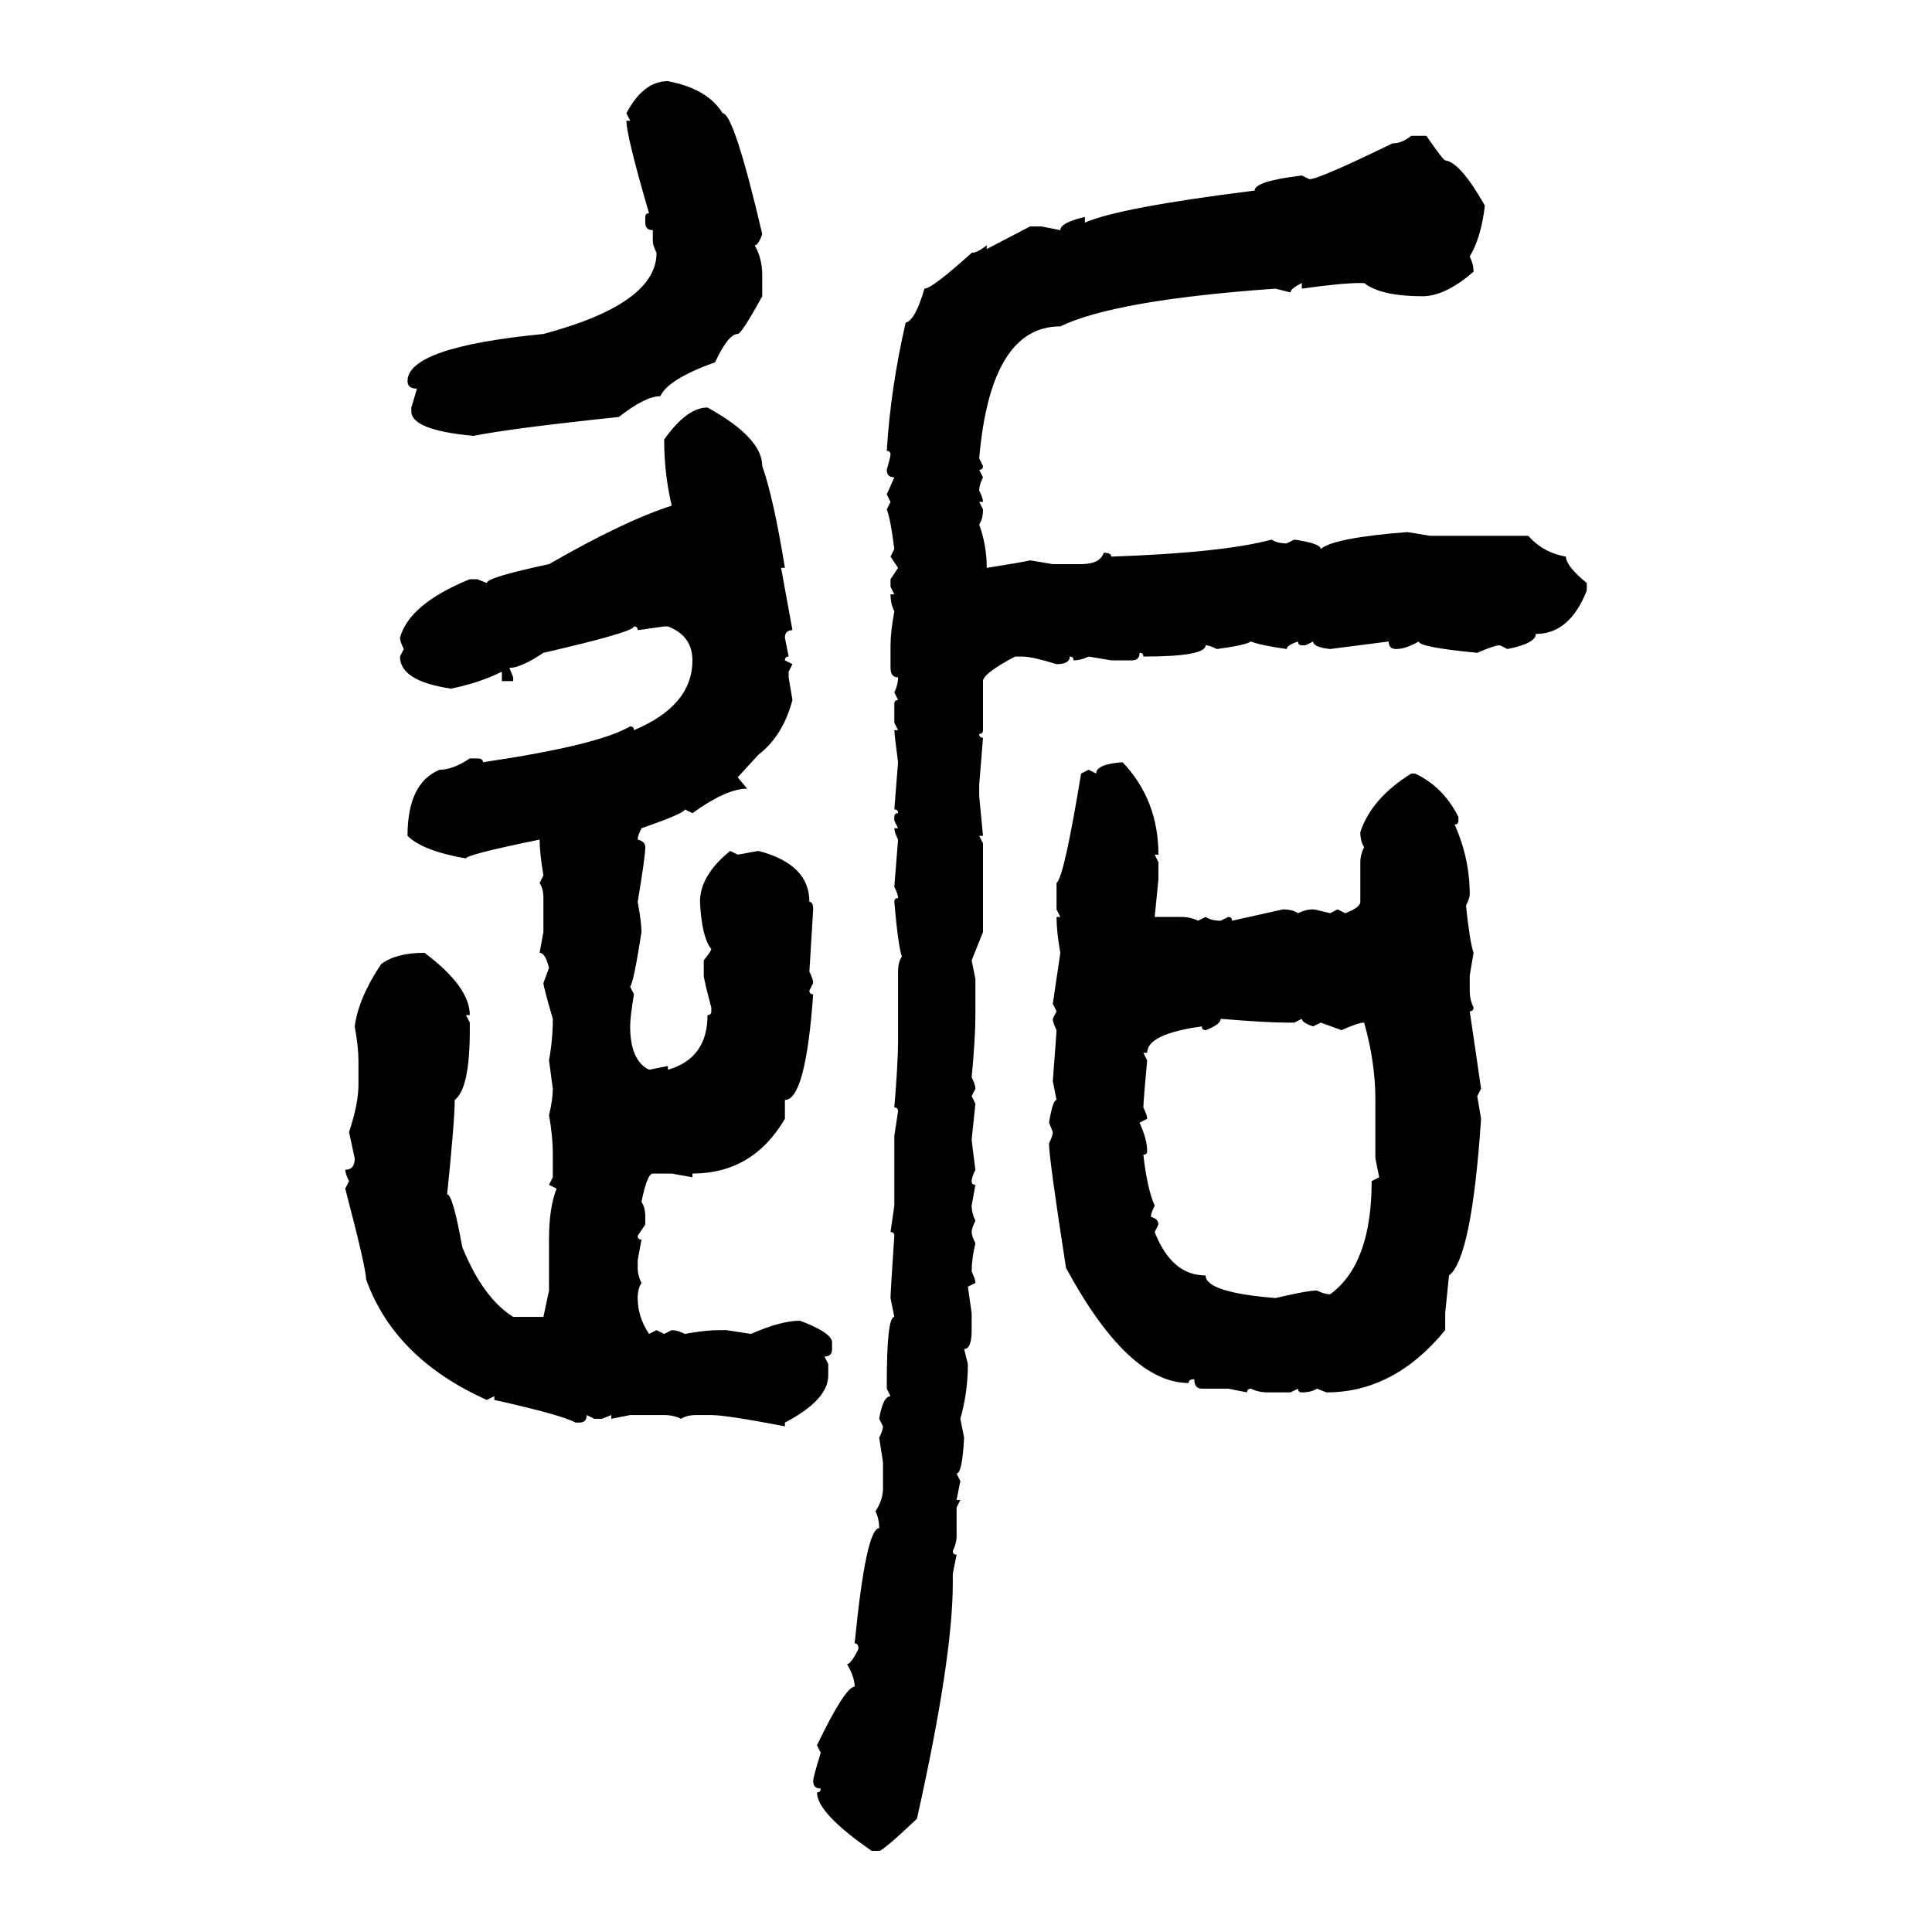 <svg xmlns="http://www.w3.org/2000/svg" xmlns:xlink="http://www.w3.org/1999/xlink" width="300" height="300"><path d="M103.71 12.60L103.71 12.60Q109.86 13.77 112.21 17.58L112.21 17.58Q113.96 17.58 118.36 36.33L118.36 36.33Q117.77 38.09 117.19 38.09L117.19 38.09Q118.36 40.14 118.36 42.77L118.36 42.77L118.36 46.00Q115.14 51.86 114.55 51.86L114.55 51.86Q113.09 51.86 111.04 56.25L111.04 56.25Q103.71 58.89 102.54 61.52L102.54 61.52Q100.20 61.52 96.09 64.75L96.09 64.75Q79.39 66.50 73.54 67.68L73.54 67.68Q63.87 66.80 63.87 63.87L63.87 63.87L63.87 63.28L64.75 60.35Q63.28 60.35 63.28 59.18L63.28 59.18Q63.28 53.91 84.38 51.86L84.38 51.86Q101.95 47.17 101.95 39.26L101.95 39.26Q101.37 38.09 101.37 37.50L101.37 37.50L101.37 35.74Q100.20 35.74 100.20 34.57L100.20 34.57L100.20 33.69Q100.20 33.11 100.78 33.11L100.78 33.11Q97.27 21.09 97.27 18.75L97.27 18.75L97.85 18.75L97.27 17.58Q99.90 12.60 103.71 12.60ZM219.14 21.09L219.14 21.09L221.48 21.09Q224.12 24.90 224.41 24.90L224.41 24.90Q226.76 25.20 230.57 31.93L230.57 31.93Q229.98 36.91 228.22 39.84L228.22 39.84Q228.81 41.02 228.81 42.19L228.81 42.19Q224.41 46.00 220.90 46.00L220.90 46.00Q214.45 46.00 211.82 43.95L211.82 43.95L211.23 43.95Q208.30 43.95 202.15 44.82L202.15 44.82L202.15 43.95Q200.39 44.82 200.39 45.41L200.39 45.41L198.05 44.82Q173.14 46.58 164.65 50.68L164.65 50.68Q153.81 50.68 152.05 71.19L152.05 71.19L152.64 72.36Q152.64 72.95 152.05 72.95L152.05 72.95L152.64 74.12Q152.05 75.29 152.05 76.17L152.05 76.17Q152.64 77.34 152.64 77.93L152.64 77.93L152.05 77.93L152.64 79.10Q152.64 80.57 152.05 81.45L152.05 81.45Q153.22 84.67 153.22 88.18L153.22 88.18Q158.79 87.30 159.96 87.01L159.96 87.01L163.48 87.60L167.87 87.60Q170.80 87.60 171.39 85.84L171.39 85.84Q172.56 85.84 172.56 86.43L172.56 86.43Q189.84 85.84 197.46 83.79L197.46 83.79Q198.34 84.38 199.80 84.38L199.80 84.38L200.98 83.79Q205.08 84.38 205.08 85.25L205.08 85.25Q207.13 83.50 218.55 82.62L218.55 82.62L222.07 83.20L237.30 83.20Q239.65 85.84 243.16 86.43L243.16 86.43Q243.16 87.89 246.39 90.53L246.39 90.53L246.39 91.70Q243.75 98.44 238.48 98.44L238.48 98.44Q238.48 99.90 234.08 100.78L234.08 100.78L232.91 100.20Q232.03 100.20 229.39 101.37L229.39 101.37Q220.31 100.49 220.31 99.61L220.31 99.61Q218.26 100.78 216.80 100.78L216.80 100.78Q215.63 100.78 215.63 99.61L215.63 99.61L206.54 100.78Q203.91 100.49 203.91 99.61L203.91 99.61L202.73 100.20L202.15 100.20Q201.56 100.20 201.56 99.61L201.56 99.61Q199.80 100.20 199.80 100.78L199.80 100.78Q195.70 100.20 194.24 99.61L194.24 99.61Q193.36 100.20 188.96 100.78L188.96 100.78Q187.79 100.20 187.21 100.20L187.21 100.20Q187.21 101.95 177.54 101.95L177.54 101.95Q177.54 101.37 176.95 101.37L176.95 101.37Q176.95 102.54 175.78 102.54L175.78 102.54L172.56 102.54L169.04 101.95Q167.87 102.54 166.70 102.54L166.70 102.54Q166.70 101.95 166.11 101.95L166.11 101.95Q166.11 103.13 164.06 103.13L164.06 103.13Q160.25 101.95 158.79 101.95L158.79 101.95L157.62 101.95Q152.64 104.59 152.64 105.76L152.64 105.76L152.64 113.38Q152.64 113.96 152.05 113.96L152.05 113.96Q152.05 114.55 152.64 114.55L152.64 114.55L152.05 121.88L152.05 123.63L152.64 129.79L152.05 129.79L152.64 130.96L152.64 144.73L150.88 149.12L151.46 152.05L151.46 157.62Q151.46 161.13 150.88 167.29L150.88 167.29Q151.46 168.46 151.46 169.04L151.46 169.04L150.88 170.21L151.46 171.39L150.88 176.95Q150.88 177.25 151.46 181.64L151.46 181.64Q150.88 182.81 150.88 183.40L150.88 183.40Q150.88 183.98 151.46 183.98L151.46 183.98L150.88 187.21Q150.88 188.38 151.46 189.55L151.46 189.55Q150.88 190.72 150.88 191.31L150.88 191.31Q150.88 191.89 151.46 193.07L151.46 193.07Q150.88 195.41 150.88 197.46L150.88 197.46Q151.46 198.63 151.46 199.22L151.46 199.22L150.29 199.80L150.88 203.91L150.88 206.54Q150.88 209.47 149.71 209.47L149.71 209.47L150.29 211.82Q150.29 216.21 149.12 220.31L149.12 220.31L149.71 223.24Q149.41 228.81 148.54 228.81L148.54 228.81L149.12 229.98L148.54 232.91L149.12 232.91L148.54 234.08L148.54 238.48Q148.54 239.65 147.95 240.82L147.95 240.82Q147.95 241.41 148.54 241.41L148.54 241.41L147.95 244.34L147.95 245.80Q147.95 257.52 142.38 282.42L142.38 282.42Q137.11 287.40 136.52 287.40L136.52 287.40L135.35 287.40Q126.86 281.54 126.86 278.32L126.86 278.32Q127.44 278.32 127.44 277.73L127.44 277.73Q126.27 277.73 126.27 276.56L126.27 276.56Q126.27 275.98 127.44 272.17L127.44 272.17L126.86 271.00Q131.25 261.91 132.71 261.91L132.71 261.91Q132.71 260.45 131.54 258.40L131.54 258.40Q132.13 258.40 133.30 256.05L133.30 256.05Q133.30 255.18 132.71 255.18L132.71 255.18Q134.47 237.30 136.52 237.30L136.52 237.30Q136.52 235.84 135.94 234.67L135.94 234.67Q137.11 232.91 137.11 231.15L137.11 231.15L137.11 227.05L136.52 223.24Q137.11 222.07 137.11 221.48L137.11 221.48L136.52 220.31Q137.11 216.80 138.28 216.80L138.28 216.80L137.70 215.63L137.70 214.75Q137.70 204.49 138.87 204.49L138.87 204.49L138.28 201.56Q138.28 200.68 138.87 191.89L138.87 191.89Q138.87 191.31 138.28 191.31L138.28 191.31L138.87 187.21L138.87 176.37L139.45 172.56Q139.45 171.97 138.87 171.97L138.87 171.97Q139.45 164.94 139.45 161.72L139.45 161.72L139.45 150.88Q139.45 149.41 140.04 148.54L140.04 148.54Q139.45 146.78 138.87 140.04L138.87 140.04Q138.87 139.45 139.45 139.45L139.45 139.45Q139.45 138.87 138.87 137.70L138.87 137.70L139.45 130.37Q138.87 129.20 138.87 128.61L138.87 128.61L139.45 128.61L138.87 127.44L138.87 126.86Q138.87 126.27 139.45 126.27L139.45 126.27Q139.45 125.68 138.87 125.68L138.87 125.68L139.45 118.36Q138.87 113.96 138.87 113.38L138.87 113.38L139.45 113.38L138.87 112.21L138.87 109.28Q138.87 108.69 139.45 108.69L139.45 108.69L138.87 107.52Q139.45 106.35 139.45 105.18L139.45 105.18Q138.28 105.18 138.28 103.71L138.28 103.71L138.28 100.20Q138.28 98.14 138.87 94.92L138.87 94.92Q138.28 93.75 138.28 92.29L138.28 92.29L138.87 92.29L138.28 91.11L138.28 89.94L139.45 88.18L138.28 86.43L138.87 85.25Q138.28 80.57 137.70 79.10L137.70 79.10L138.28 77.93L137.70 76.76L138.87 74.12Q137.70 74.12 137.70 72.95L137.70 72.95Q138.28 70.90 138.28 70.61L138.28 70.61Q138.28 70.02 137.70 70.02L137.70 70.02Q138.28 60.35 140.63 50.10L140.63 50.10Q142.09 49.80 143.55 44.82L143.55 44.82Q144.73 44.82 150.88 39.26L150.88 39.26Q151.76 39.26 153.22 38.09L153.22 38.09L153.22 38.67L159.96 35.16L161.72 35.16L164.65 35.74Q164.65 34.57 168.46 33.69L168.46 33.69L168.46 34.57Q173.73 32.23 194.82 29.59L194.82 29.59Q194.82 28.13 202.15 27.25L202.15 27.25L203.32 27.83Q204.79 27.83 216.21 22.27L216.21 22.27Q217.68 22.27 219.14 21.09ZM109.86 63.28L109.86 63.28Q118.36 67.97 118.36 72.36L118.36 72.36Q120.12 77.34 121.88 88.18L121.88 88.18L121.29 88.18L123.05 97.85Q121.88 97.85 121.88 99.02L121.88 99.02L122.46 101.95Q121.88 101.95 121.88 102.54L121.88 102.54L123.05 103.13L122.46 104.30L122.46 105.18L123.05 108.69Q121.58 114.26 117.77 117.19L117.77 117.19L114.55 120.70L116.02 122.46Q112.79 122.46 107.52 126.27L107.52 126.27L106.35 125.68Q106.35 126.27 99.61 128.61L99.61 128.61Q99.02 129.79 99.02 130.37L99.02 130.37Q100.20 130.66 100.20 131.54L100.20 131.54Q100.20 133.01 99.02 140.04L99.02 140.04Q99.61 143.26 99.61 144.73L99.61 144.73Q98.44 152.34 97.85 153.22L97.85 153.22L98.44 154.39Q97.85 157.91 97.85 159.38L97.85 159.38Q97.85 164.65 100.78 166.11L100.78 166.11L103.71 165.53L103.71 166.11Q109.86 164.36 109.86 157.62L109.86 157.62Q110.45 157.62 110.45 157.03L110.45 157.03L110.45 156.45Q109.28 152.05 109.28 151.46L109.28 151.46L109.28 149.12Q110.45 147.66 110.45 147.36L110.45 147.36Q108.98 145.61 108.69 140.04L108.69 140.04Q108.69 135.94 113.38 132.13L113.38 132.13L114.55 132.71L117.77 132.13Q125.68 134.18 125.68 140.04L125.68 140.04Q126.27 140.04 126.27 141.21L126.27 141.21L125.68 150.88Q126.27 152.05 126.27 152.64L126.27 152.64L125.68 153.81Q125.68 154.39 126.27 154.39L126.27 154.39Q125.10 170.80 121.88 170.80L121.88 170.80L121.88 173.73Q116.89 182.23 107.52 182.23L107.52 182.23L107.52 182.81L104.30 182.23L101.37 182.23Q100.49 182.23 99.61 186.62L99.61 186.62Q100.20 187.50 100.20 188.96L100.20 188.96L100.20 190.14L99.02 191.89Q99.02 192.48 99.61 192.48L99.61 192.48L99.02 195.70L99.02 196.88Q99.02 198.05 99.61 199.22L99.61 199.22Q99.02 200.10 99.02 201.56L99.02 201.56Q99.02 204.49 100.78 207.13L100.78 207.13L101.95 206.54L103.13 207.13L104.30 206.54Q105.18 206.54 106.35 207.13L106.35 207.13Q109.57 206.54 111.62 206.54L111.62 206.54L112.79 206.54L116.60 207.13Q121.29 205.08 124.22 205.08L124.22 205.08Q128.91 206.84 129.20 208.30L129.20 208.30L129.20 209.47Q129.20 210.64 128.03 210.64L128.03 210.64L128.61 211.82L128.61 213.57Q128.61 217.38 121.88 220.90L121.88 220.90L121.88 221.48Q112.79 219.73 110.45 219.73L110.45 219.73L108.11 219.73Q106.64 219.73 105.76 220.31L105.76 220.31Q104.59 219.73 103.13 219.73L103.13 219.73L97.85 219.73L94.92 220.31L94.92 219.73L93.46 220.31L92.29 220.31L91.11 219.73Q91.11 220.90 89.94 220.90L89.94 220.90L89.36 220.90Q87.30 219.73 76.76 217.38L76.76 217.38L76.76 216.80L75.59 217.38Q61.23 210.94 56.84 198.63L56.84 198.63Q56.84 196.88 53.61 184.57L53.61 184.57L54.20 183.40Q53.61 182.23 53.61 181.64L53.61 181.64Q55.08 181.64 55.08 179.88L55.08 179.88L54.20 175.78Q55.66 171.39 55.66 168.46L55.66 168.46L55.66 164.65Q55.66 162.60 55.08 159.38L55.08 159.38Q55.66 154.98 59.18 149.71L59.18 149.71Q61.52 147.95 65.92 147.95L65.92 147.95Q72.95 153.22 72.95 157.62L72.95 157.62L72.36 157.62L72.95 158.79L72.95 159.96Q72.95 169.04 70.61 170.80L70.61 170.80Q70.61 174.02 69.43 185.45L69.43 185.45Q70.31 185.45 71.78 193.65L71.78 193.65Q75 201.56 79.69 204.49L79.69 204.49L84.38 204.49L85.25 200.39L85.25 192.48Q85.25 187.50 86.43 184.57L86.43 184.57L85.25 183.98L85.84 182.81L85.84 179.30Q85.84 176.37 85.25 173.14L85.25 173.14Q85.84 170.80 85.84 169.04L85.84 169.04L85.25 164.65Q85.84 161.43 85.84 158.20L85.84 158.20Q84.38 153.22 84.38 152.64L84.38 152.64L85.25 150.29Q84.67 147.95 83.79 147.95L83.79 147.95L84.38 144.73L84.38 139.45Q84.38 137.99 83.79 137.11L83.79 137.11L84.38 135.94Q83.79 132.42 83.79 130.37L83.79 130.37Q72.36 132.71 72.36 133.30L72.36 133.30Q65.63 132.13 63.28 129.79L63.28 129.79Q63.28 121.58 68.26 119.53L68.26 119.53Q70.31 119.53 72.95 117.77L72.95 117.77L74.12 117.77Q75 117.77 75 118.36L75 118.36Q92.87 115.72 97.85 112.79L97.85 112.79Q98.44 112.79 98.44 113.38L98.44 113.38Q107.52 109.57 107.52 102.54L107.52 102.54Q107.52 98.73 103.71 97.27L103.71 97.27L103.13 97.27L99.02 97.85Q99.02 97.27 98.44 97.27L98.44 97.27Q98.44 98.14 84.38 101.37L84.38 101.37Q80.86 103.71 79.10 103.71L79.10 103.71L79.69 105.18L79.69 105.76L77.93 105.76L77.93 104.30Q74.41 106.05 70.02 106.93L70.02 106.93Q62.11 105.76 62.11 101.95L62.11 101.95L62.70 100.78Q62.11 99.61 62.11 99.02L62.11 99.02Q63.57 93.75 72.95 89.94L72.95 89.94L74.12 89.94L75.59 90.53Q75.59 89.65 85.25 87.60L85.25 87.60Q96.97 80.86 104.30 78.52L104.30 78.52Q103.13 73.54 103.13 68.26L103.13 68.26Q106.64 63.28 109.86 63.28ZM174.32 118.36L174.32 118.36Q179.88 124.22 179.88 132.71L179.88 132.71L179.30 132.71L179.88 133.89L179.88 136.52L179.30 142.38L183.40 142.38Q184.86 142.38 186.04 142.97L186.04 142.97L187.21 142.38Q188.09 142.97 189.55 142.97L189.55 142.97L190.72 142.38Q191.31 142.38 191.31 142.97L191.31 142.97L199.22 141.21Q200.68 141.21 201.56 141.80L201.56 141.80Q202.73 141.21 203.91 141.21L203.91 141.21Q204.20 141.21 206.54 141.80L206.54 141.80L207.71 141.21L208.89 141.80Q211.23 140.92 211.23 140.04L211.23 140.04L211.23 133.89Q211.23 132.71 211.82 131.54L211.82 131.54Q211.23 130.66 211.23 129.20L211.23 129.20Q212.99 123.93 219.14 120.12L219.14 120.12L219.73 120.12Q224.12 122.17 226.46 126.86L226.46 126.86L226.46 127.44Q226.46 128.03 225.88 128.03L225.88 128.03Q228.22 133.30 228.22 138.87L228.22 138.87Q228.22 139.45 227.64 140.63L227.64 140.63Q228.22 146.19 228.81 147.95L228.81 147.95L228.22 151.46L228.22 153.81Q228.22 155.27 228.81 156.45L228.81 156.45Q228.81 157.03 228.22 157.03L228.22 157.03L229.98 169.04L229.39 170.21L229.98 173.73Q228.52 195.41 225 198.05L225 198.05L224.41 203.91L224.41 206.54Q216.50 216.21 205.96 216.21L205.96 216.21L204.49 215.63Q203.61 216.21 202.15 216.21L202.15 216.21Q201.56 216.21 201.56 215.63L201.56 215.63L200.39 216.21L196.88 216.21Q195.41 216.21 194.24 215.63L194.24 215.63Q193.65 215.63 193.65 216.21L193.65 216.21L190.72 215.63L186.62 215.63Q185.45 215.63 185.45 214.16L185.45 214.16Q184.57 214.16 184.57 214.75L184.57 214.75Q175.20 214.75 165.53 196.88L165.53 196.88Q162.89 179.88 162.89 177.54L162.89 177.54Q163.48 176.37 163.48 175.78L163.48 175.78L162.89 174.32Q163.48 170.80 164.06 170.80L164.06 170.80L163.48 167.87Q164.06 160.25 164.06 159.96L164.06 159.96Q163.48 158.79 163.48 158.20L163.48 158.20L164.06 157.03L163.48 155.86L164.65 147.95Q164.06 144.73 164.06 142.38L164.06 142.38L164.65 142.38L164.06 141.21L164.06 137.11Q165.23 136.23 167.87 120.12L167.87 120.12L169.04 119.53L170.21 120.12Q170.21 118.65 174.32 118.36ZM189.55 158.20L189.55 158.20Q189.55 159.08 187.21 159.96L187.21 159.96Q186.62 159.96 186.62 159.38L186.62 159.38Q178.13 160.55 178.13 163.48L178.13 163.48L177.54 163.48L178.13 164.65Q177.54 171.09 177.54 171.97L177.54 171.97Q178.13 173.14 178.13 173.73L178.13 173.73L176.95 174.32Q178.13 176.95 178.13 178.71L178.13 178.71Q178.13 179.30 177.54 179.30L177.54 179.30Q178.13 184.57 179.30 187.21L179.30 187.21Q178.71 188.38 178.71 188.96L178.71 188.96Q179.88 189.26 179.88 190.14L179.88 190.14L179.30 191.31Q181.93 198.05 187.21 198.05L187.21 198.05Q187.21 200.68 198.05 201.56L198.05 201.56Q203.03 200.39 204.49 200.39L204.49 200.39Q205.66 200.98 206.54 200.98L206.54 200.98Q212.99 196.29 212.99 183.40L212.99 183.40L214.16 182.81L213.57 179.88L213.57 170.80Q213.57 164.94 211.82 158.79L211.82 158.79Q210.94 158.79 208.30 159.96L208.30 159.96L205.08 158.79L203.91 159.38Q202.15 158.79 202.15 158.20L202.15 158.20L200.98 158.79L199.80 158.79Q196.58 158.79 189.55 158.20Z"/></svg>